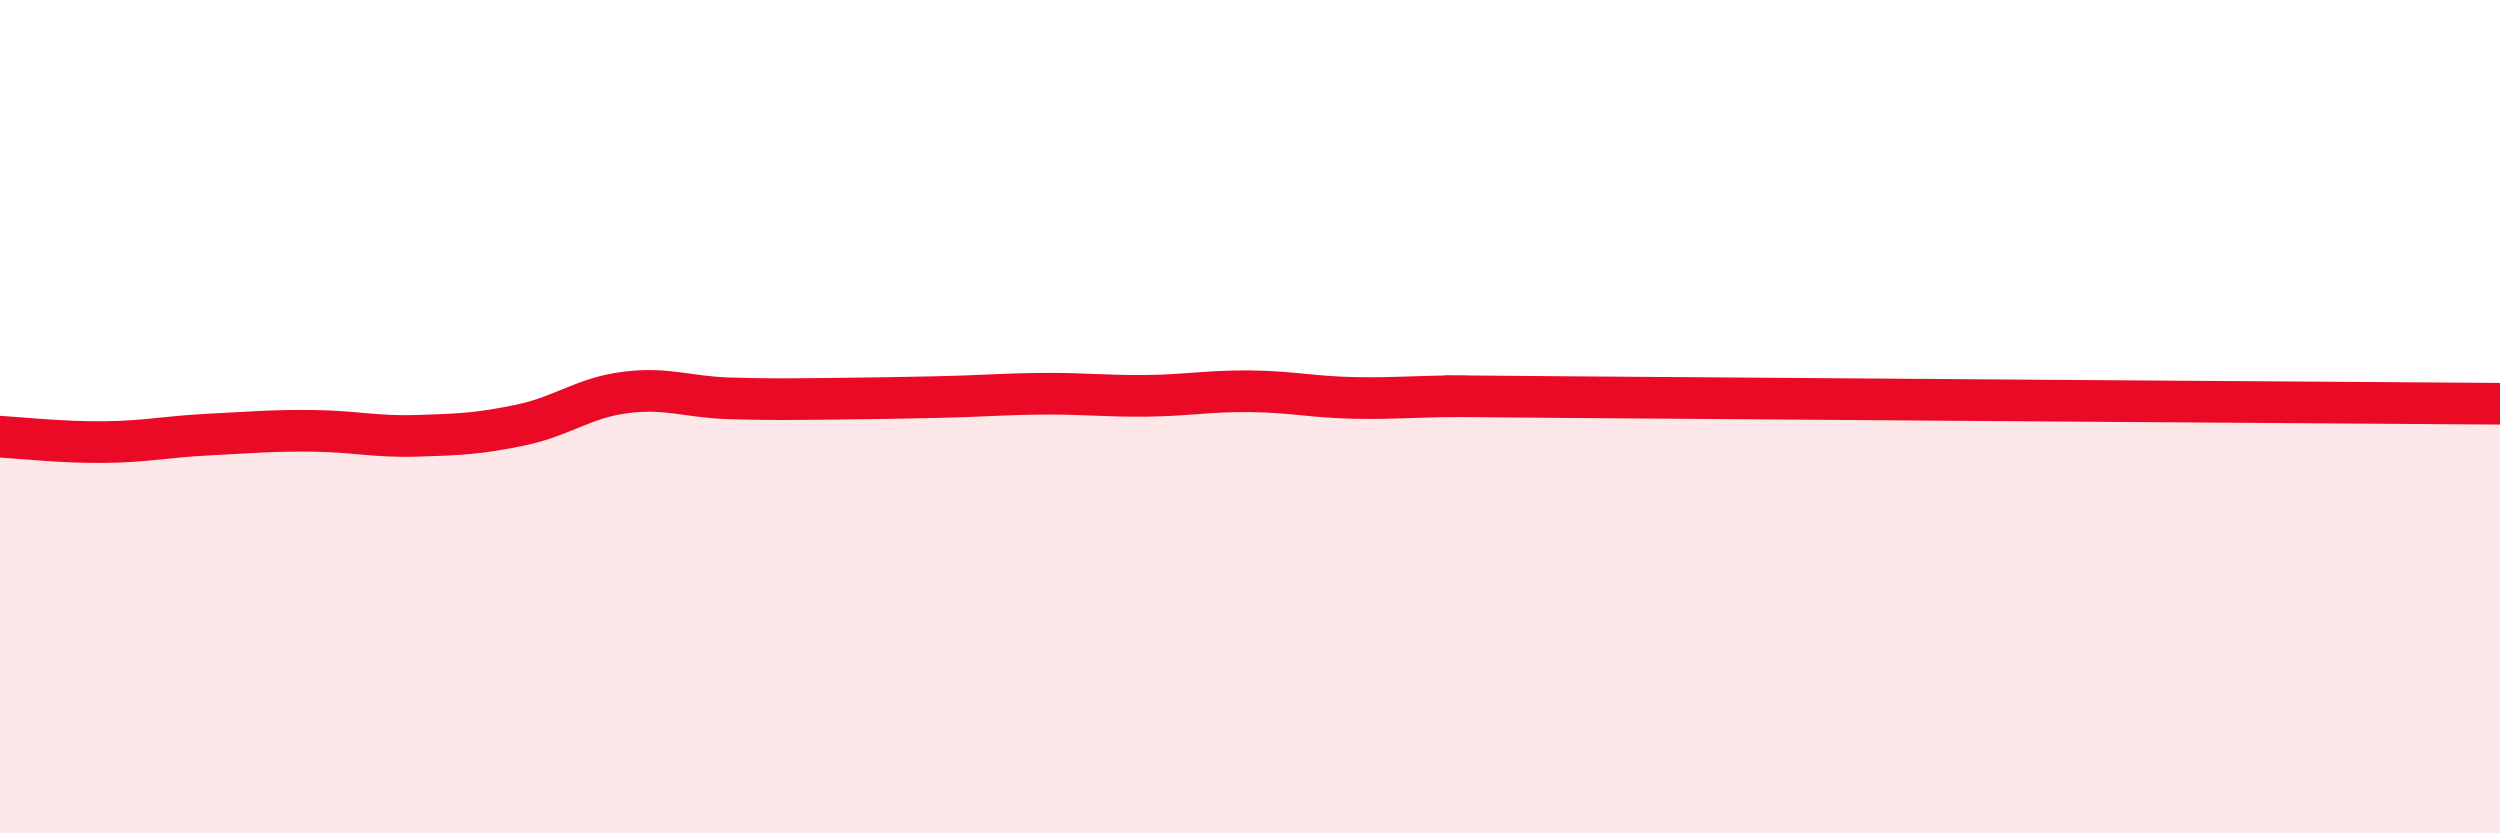 
    <svg width="60" height="20" viewBox="0 0 60 20" xmlns="http://www.w3.org/2000/svg">
      <path
        d="M 0,10.48 C 0.5,10.51 1.5,10.62 2.5,10.61 C 3.5,10.6 4,10.48 5,10.43 C 6,10.38 6.5,10.33 7.5,10.34 C 8.5,10.35 9,10.49 10,10.46 C 11,10.43 11.5,10.41 12.5,10.2 C 13.5,9.99 14,9.55 15,9.42 C 16,9.29 16.5,9.53 17.5,9.56 C 18.5,9.59 19,9.58 20,9.57 C 21,9.56 21.5,9.55 22.5,9.53 C 23.5,9.51 24,9.46 25,9.45 C 26,9.44 26.5,9.51 27.5,9.5 C 28.5,9.49 29,9.38 30,9.39 C 31,9.4 31.5,9.53 32.5,9.55 C 33.5,9.57 34,9.51 35,9.51 C 36,9.51 32.5,9.49 37.5,9.53 C 42.5,9.57 55.5,9.66 60,9.69L60 20L0 20Z"
        fill="#EB0A25"
        opacity="0.1"
        stroke-linecap="round"
        stroke-linejoin="round"
      />
      <path
        d="M 0,10.48 C 0.5,10.51 1.5,10.62 2.5,10.61 C 3.5,10.6 4,10.48 5,10.43 C 6,10.38 6.5,10.33 7.5,10.34 C 8.5,10.35 9,10.49 10,10.46 C 11,10.43 11.5,10.41 12.5,10.2 C 13.5,9.99 14,9.55 15,9.42 C 16,9.29 16.5,9.53 17.5,9.56 C 18.5,9.59 19,9.58 20,9.57 C 21,9.56 21.5,9.55 22.5,9.53 C 23.5,9.51 24,9.46 25,9.45 C 26,9.44 26.5,9.51 27.5,9.5 C 28.5,9.49 29,9.38 30,9.39 C 31,9.4 31.5,9.53 32.5,9.55 C 33.5,9.57 34,9.51 35,9.51 C 36,9.51 32.5,9.49 37.5,9.53 C 42.5,9.57 55.5,9.66 60,9.69"
        stroke="#EB0A25"
        stroke-width="1"
        fill="none"
        stroke-linecap="round"
        stroke-linejoin="round"
      />
    </svg>
  